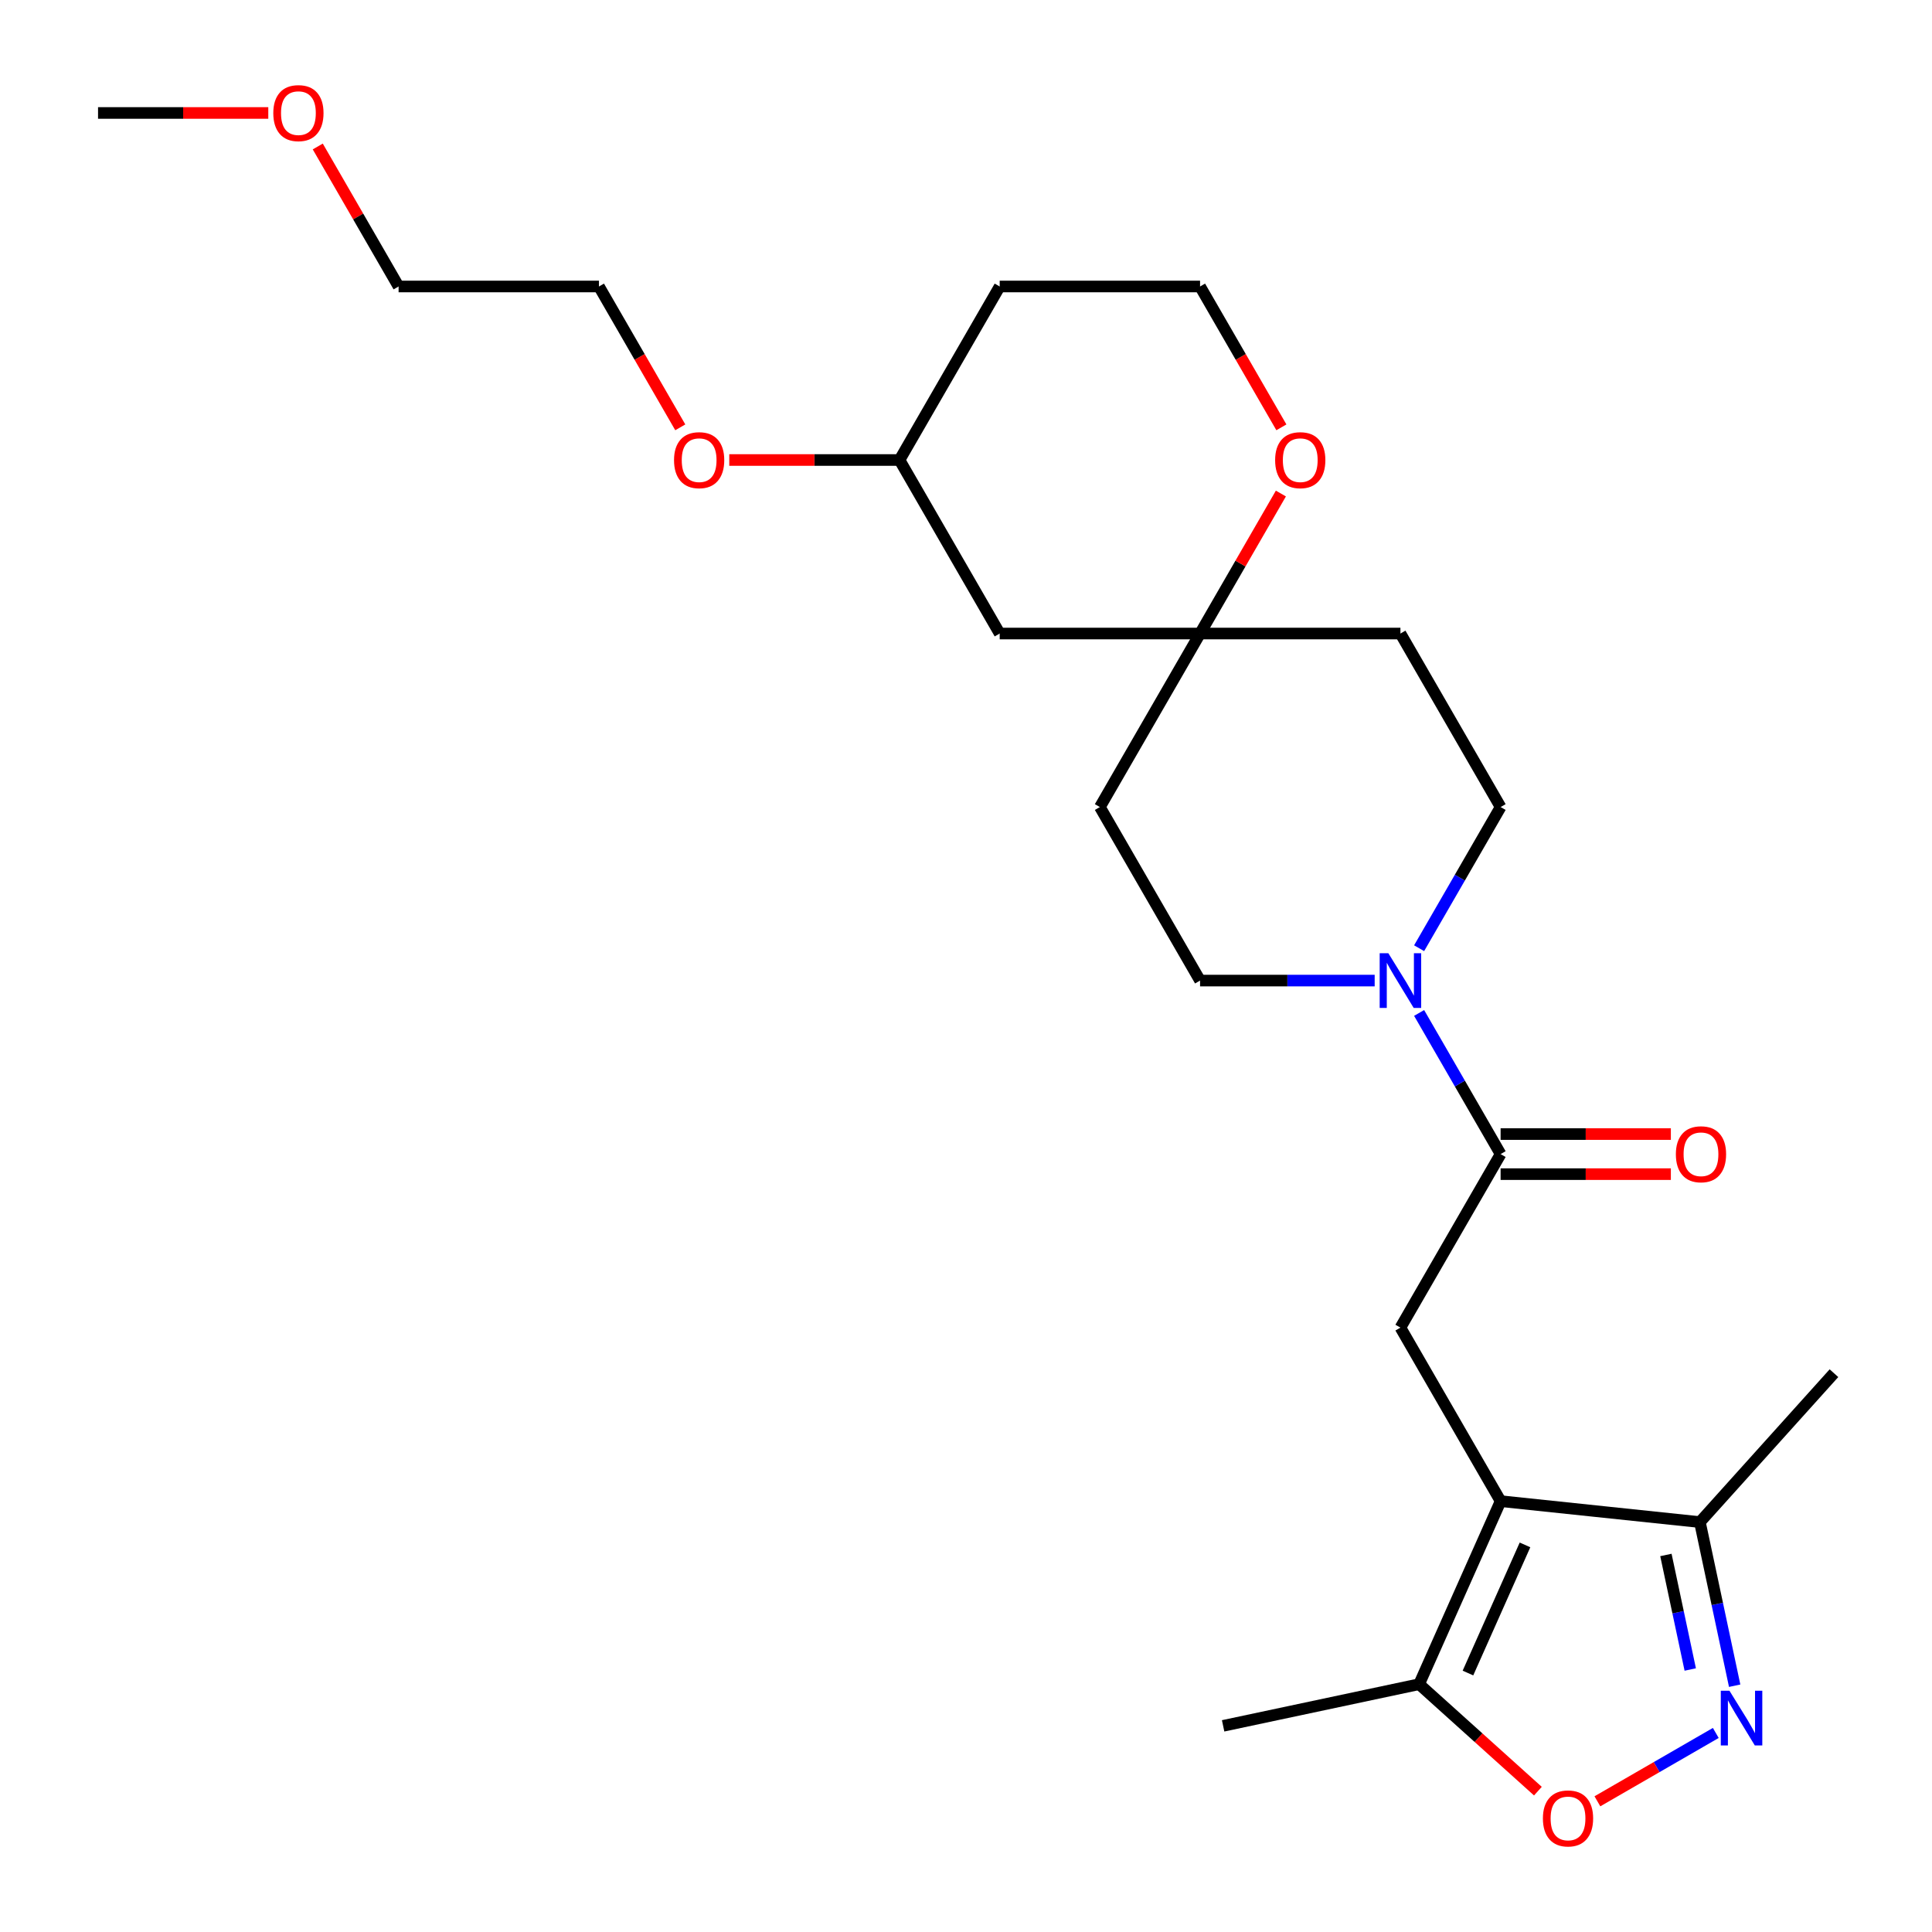 <?xml version='1.0' encoding='iso-8859-1'?>
<svg version='1.1' baseProfile='full'
              xmlns='http://www.w3.org/2000/svg'
                      xmlns:rdkit='http://www.rdkit.org/xml'
                      xmlns:xlink='http://www.w3.org/1999/xlink'
                  xml:space='preserve'
width='1000px' height='1000px' viewBox='0 0 1000 1000'>
<!-- END OF HEADER -->
<rect style='opacity:1.0;fill:#FFFFFF;stroke:none' width='1000' height='1000' x='0' y='0'> </rect>
<path class='bond-2' d='M 776.716,776.992 L 724.861,687.177' style='fill:none;fill-rule:evenodd;stroke:#000000;stroke-width:6px;stroke-linecap:butt;stroke-linejoin:miter;stroke-opacity:1' />
<path class='bond-5' d='M 776.716,776.992 L 734.534,871.736' style='fill:none;fill-rule:evenodd;stroke:#000000;stroke-width:6px;stroke-linecap:butt;stroke-linejoin:miter;stroke-opacity:1' />
<path class='bond-5' d='M 789.338,799.64 L 759.81,865.961' style='fill:none;fill-rule:evenodd;stroke:#000000;stroke-width:6px;stroke-linecap:butt;stroke-linejoin:miter;stroke-opacity:1' />
<path class='bond-6' d='M 776.716,776.992 L 879.858,787.833' style='fill:none;fill-rule:evenodd;stroke:#000000;stroke-width:6px;stroke-linecap:butt;stroke-linejoin:miter;stroke-opacity:1' />
<path class='bond-0' d='M 897.86,872.524 L 888.859,830.178' style='fill:none;fill-rule:evenodd;stroke:#0000FF;stroke-width:6px;stroke-linecap:butt;stroke-linejoin:miter;stroke-opacity:1' />
<path class='bond-0' d='M 888.859,830.178 L 879.858,787.833' style='fill:none;fill-rule:evenodd;stroke:#000000;stroke-width:6px;stroke-linecap:butt;stroke-linejoin:miter;stroke-opacity:1' />
<path class='bond-0' d='M 874.871,864.133 L 868.57,834.491' style='fill:none;fill-rule:evenodd;stroke:#0000FF;stroke-width:6px;stroke-linecap:butt;stroke-linejoin:miter;stroke-opacity:1' />
<path class='bond-0' d='M 868.57,834.491 L 862.27,804.849' style='fill:none;fill-rule:evenodd;stroke:#000000;stroke-width:6px;stroke-linecap:butt;stroke-linejoin:miter;stroke-opacity:1' />
<path class='bond-25' d='M 888.088,896.974 L 857.45,914.663' style='fill:none;fill-rule:evenodd;stroke:#0000FF;stroke-width:6px;stroke-linecap:butt;stroke-linejoin:miter;stroke-opacity:1' />
<path class='bond-25' d='M 857.45,914.663 L 826.813,932.351' style='fill:none;fill-rule:evenodd;stroke:#FF0000;stroke-width:6px;stroke-linecap:butt;stroke-linejoin:miter;stroke-opacity:1' />
<path class='bond-1' d='M 776.716,597.361 L 724.861,687.177' style='fill:none;fill-rule:evenodd;stroke:#000000;stroke-width:6px;stroke-linecap:butt;stroke-linejoin:miter;stroke-opacity:1' />
<path class='bond-3' d='M 776.716,597.361 L 755.625,560.83' style='fill:none;fill-rule:evenodd;stroke:#000000;stroke-width:6px;stroke-linecap:butt;stroke-linejoin:miter;stroke-opacity:1' />
<path class='bond-3' d='M 755.625,560.83 L 734.533,524.299' style='fill:none;fill-rule:evenodd;stroke:#0000FF;stroke-width:6px;stroke-linecap:butt;stroke-linejoin:miter;stroke-opacity:1' />
<path class='bond-11' d='M 776.716,607.732 L 820.775,607.732' style='fill:none;fill-rule:evenodd;stroke:#000000;stroke-width:6px;stroke-linecap:butt;stroke-linejoin:miter;stroke-opacity:1' />
<path class='bond-11' d='M 820.775,607.732 L 864.834,607.732' style='fill:none;fill-rule:evenodd;stroke:#FF0000;stroke-width:6px;stroke-linecap:butt;stroke-linejoin:miter;stroke-opacity:1' />
<path class='bond-11' d='M 776.716,586.99 L 820.775,586.99' style='fill:none;fill-rule:evenodd;stroke:#000000;stroke-width:6px;stroke-linecap:butt;stroke-linejoin:miter;stroke-opacity:1' />
<path class='bond-11' d='M 820.775,586.99 L 864.834,586.99' style='fill:none;fill-rule:evenodd;stroke:#FF0000;stroke-width:6px;stroke-linecap:butt;stroke-linejoin:miter;stroke-opacity:1' />
<path class='bond-8' d='M 734.533,490.793 L 755.625,454.262' style='fill:none;fill-rule:evenodd;stroke:#0000FF;stroke-width:6px;stroke-linecap:butt;stroke-linejoin:miter;stroke-opacity:1' />
<path class='bond-8' d='M 755.625,454.262 L 776.716,417.73' style='fill:none;fill-rule:evenodd;stroke:#000000;stroke-width:6px;stroke-linecap:butt;stroke-linejoin:miter;stroke-opacity:1' />
<path class='bond-9' d='M 711.529,507.546 L 666.34,507.546' style='fill:none;fill-rule:evenodd;stroke:#0000FF;stroke-width:6px;stroke-linecap:butt;stroke-linejoin:miter;stroke-opacity:1' />
<path class='bond-9' d='M 666.34,507.546 L 621.151,507.546' style='fill:none;fill-rule:evenodd;stroke:#000000;stroke-width:6px;stroke-linecap:butt;stroke-linejoin:miter;stroke-opacity:1' />
<path class='bond-4' d='M 796.012,927.092 L 765.273,899.414' style='fill:none;fill-rule:evenodd;stroke:#FF0000;stroke-width:6px;stroke-linecap:butt;stroke-linejoin:miter;stroke-opacity:1' />
<path class='bond-4' d='M 765.273,899.414 L 734.534,871.736' style='fill:none;fill-rule:evenodd;stroke:#000000;stroke-width:6px;stroke-linecap:butt;stroke-linejoin:miter;stroke-opacity:1' />
<path class='bond-18' d='M 734.534,871.736 L 633.09,893.299' style='fill:none;fill-rule:evenodd;stroke:#000000;stroke-width:6px;stroke-linecap:butt;stroke-linejoin:miter;stroke-opacity:1' />
<path class='bond-20' d='M 879.858,787.833 L 949.254,710.761' style='fill:none;fill-rule:evenodd;stroke:#000000;stroke-width:6px;stroke-linecap:butt;stroke-linejoin:miter;stroke-opacity:1' />
<path class='bond-7' d='M 621.151,327.915 L 569.296,417.73' style='fill:none;fill-rule:evenodd;stroke:#000000;stroke-width:6px;stroke-linecap:butt;stroke-linejoin:miter;stroke-opacity:1' />
<path class='bond-10' d='M 621.151,327.915 L 642.069,291.684' style='fill:none;fill-rule:evenodd;stroke:#000000;stroke-width:6px;stroke-linecap:butt;stroke-linejoin:miter;stroke-opacity:1' />
<path class='bond-10' d='M 642.069,291.684 L 662.988,255.452' style='fill:none;fill-rule:evenodd;stroke:#FF0000;stroke-width:6px;stroke-linecap:butt;stroke-linejoin:miter;stroke-opacity:1' />
<path class='bond-12' d='M 621.151,327.915 L 517.441,327.915' style='fill:none;fill-rule:evenodd;stroke:#000000;stroke-width:6px;stroke-linecap:butt;stroke-linejoin:miter;stroke-opacity:1' />
<path class='bond-26' d='M 621.151,327.915 L 724.861,327.915' style='fill:none;fill-rule:evenodd;stroke:#000000;stroke-width:6px;stroke-linecap:butt;stroke-linejoin:miter;stroke-opacity:1' />
<path class='bond-14' d='M 776.716,417.73 L 724.861,327.915' style='fill:none;fill-rule:evenodd;stroke:#000000;stroke-width:6px;stroke-linecap:butt;stroke-linejoin:miter;stroke-opacity:1' />
<path class='bond-13' d='M 621.151,507.546 L 569.296,417.73' style='fill:none;fill-rule:evenodd;stroke:#000000;stroke-width:6px;stroke-linecap:butt;stroke-linejoin:miter;stroke-opacity:1' />
<path class='bond-15' d='M 663.242,221.187 L 642.197,184.735' style='fill:none;fill-rule:evenodd;stroke:#FF0000;stroke-width:6px;stroke-linecap:butt;stroke-linejoin:miter;stroke-opacity:1' />
<path class='bond-15' d='M 642.197,184.735 L 621.151,148.284' style='fill:none;fill-rule:evenodd;stroke:#000000;stroke-width:6px;stroke-linecap:butt;stroke-linejoin:miter;stroke-opacity:1' />
<path class='bond-16' d='M 517.441,327.915 L 465.586,238.099' style='fill:none;fill-rule:evenodd;stroke:#000000;stroke-width:6px;stroke-linecap:butt;stroke-linejoin:miter;stroke-opacity:1' />
<path class='bond-27' d='M 621.151,148.284 L 517.441,148.284' style='fill:none;fill-rule:evenodd;stroke:#000000;stroke-width:6px;stroke-linecap:butt;stroke-linejoin:miter;stroke-opacity:1' />
<path class='bond-17' d='M 465.586,238.099 L 517.441,148.284' style='fill:none;fill-rule:evenodd;stroke:#000000;stroke-width:6px;stroke-linecap:butt;stroke-linejoin:miter;stroke-opacity:1' />
<path class='bond-19' d='M 465.586,238.099 L 421.528,238.099' style='fill:none;fill-rule:evenodd;stroke:#000000;stroke-width:6px;stroke-linecap:butt;stroke-linejoin:miter;stroke-opacity:1' />
<path class='bond-19' d='M 421.528,238.099 L 377.469,238.099' style='fill:none;fill-rule:evenodd;stroke:#FF0000;stroke-width:6px;stroke-linecap:butt;stroke-linejoin:miter;stroke-opacity:1' />
<path class='bond-22' d='M 352.112,221.187 L 331.067,184.735' style='fill:none;fill-rule:evenodd;stroke:#FF0000;stroke-width:6px;stroke-linecap:butt;stroke-linejoin:miter;stroke-opacity:1' />
<path class='bond-22' d='M 331.067,184.735 L 310.021,148.284' style='fill:none;fill-rule:evenodd;stroke:#000000;stroke-width:6px;stroke-linecap:butt;stroke-linejoin:miter;stroke-opacity:1' />
<path class='bond-21' d='M 164.475,75.821 L 185.393,112.053' style='fill:none;fill-rule:evenodd;stroke:#FF0000;stroke-width:6px;stroke-linecap:butt;stroke-linejoin:miter;stroke-opacity:1' />
<path class='bond-21' d='M 185.393,112.053 L 206.311,148.284' style='fill:none;fill-rule:evenodd;stroke:#000000;stroke-width:6px;stroke-linecap:butt;stroke-linejoin:miter;stroke-opacity:1' />
<path class='bond-24' d='M 138.864,58.468 L 94.805,58.468' style='fill:none;fill-rule:evenodd;stroke:#FF0000;stroke-width:6px;stroke-linecap:butt;stroke-linejoin:miter;stroke-opacity:1' />
<path class='bond-24' d='M 94.805,58.468 L 50.746,58.468' style='fill:none;fill-rule:evenodd;stroke:#000000;stroke-width:6px;stroke-linecap:butt;stroke-linejoin:miter;stroke-opacity:1' />
<path class='bond-23' d='M 310.021,148.284 L 206.311,148.284' style='fill:none;fill-rule:evenodd;stroke:#000000;stroke-width:6px;stroke-linecap:butt;stroke-linejoin:miter;stroke-opacity:1' />
<path  class='atom-1' d='M 895.161 875.117
L 904.441 890.117
Q 905.361 891.597, 906.841 894.277
Q 908.321 896.957, 908.401 897.117
L 908.401 875.117
L 912.161 875.117
L 912.161 903.437
L 908.281 903.437
L 898.321 887.037
Q 897.161 885.117, 895.921 882.917
Q 894.721 880.717, 894.361 880.037
L 894.361 903.437
L 890.681 903.437
L 890.681 875.117
L 895.161 875.117
' fill='#0000FF'/>
<path  class='atom-4' d='M 718.601 493.386
L 727.881 508.386
Q 728.801 509.866, 730.281 512.546
Q 731.761 515.226, 731.841 515.386
L 731.841 493.386
L 735.601 493.386
L 735.601 521.706
L 731.721 521.706
L 721.761 505.306
Q 720.601 503.386, 719.361 501.186
Q 718.161 498.986, 717.801 498.306
L 717.801 521.706
L 714.121 521.706
L 714.121 493.386
L 718.601 493.386
' fill='#0000FF'/>
<path  class='atom-5' d='M 798.605 941.212
Q 798.605 934.412, 801.965 930.612
Q 805.325 926.812, 811.605 926.812
Q 817.885 926.812, 821.245 930.612
Q 824.605 934.412, 824.605 941.212
Q 824.605 948.092, 821.205 952.012
Q 817.805 955.892, 811.605 955.892
Q 805.365 955.892, 801.965 952.012
Q 798.605 948.132, 798.605 941.212
M 811.605 952.692
Q 815.925 952.692, 818.245 949.812
Q 820.605 946.892, 820.605 941.212
Q 820.605 935.652, 818.245 932.852
Q 815.925 930.012, 811.605 930.012
Q 807.285 930.012, 804.925 932.812
Q 802.605 935.612, 802.605 941.212
Q 802.605 946.932, 804.925 949.812
Q 807.285 952.692, 811.605 952.692
' fill='#FF0000'/>
<path  class='atom-11' d='M 660.006 238.179
Q 660.006 231.379, 663.366 227.579
Q 666.726 223.779, 673.006 223.779
Q 679.286 223.779, 682.646 227.579
Q 686.006 231.379, 686.006 238.179
Q 686.006 245.059, 682.606 248.979
Q 679.206 252.859, 673.006 252.859
Q 666.766 252.859, 663.366 248.979
Q 660.006 245.099, 660.006 238.179
M 673.006 249.659
Q 677.326 249.659, 679.646 246.779
Q 682.006 243.859, 682.006 238.179
Q 682.006 232.619, 679.646 229.819
Q 677.326 226.979, 673.006 226.979
Q 668.686 226.979, 666.326 229.779
Q 664.006 232.579, 664.006 238.179
Q 664.006 243.899, 666.326 246.779
Q 668.686 249.659, 673.006 249.659
' fill='#FF0000'/>
<path  class='atom-12' d='M 867.426 597.441
Q 867.426 590.641, 870.786 586.841
Q 874.146 583.041, 880.426 583.041
Q 886.706 583.041, 890.066 586.841
Q 893.426 590.641, 893.426 597.441
Q 893.426 604.321, 890.026 608.241
Q 886.626 612.121, 880.426 612.121
Q 874.186 612.121, 870.786 608.241
Q 867.426 604.361, 867.426 597.441
M 880.426 608.921
Q 884.746 608.921, 887.066 606.041
Q 889.426 603.121, 889.426 597.441
Q 889.426 591.881, 887.066 589.081
Q 884.746 586.241, 880.426 586.241
Q 876.106 586.241, 873.746 589.041
Q 871.426 591.841, 871.426 597.441
Q 871.426 603.161, 873.746 606.041
Q 876.106 608.921, 880.426 608.921
' fill='#FF0000'/>
<path  class='atom-20' d='M 348.876 238.179
Q 348.876 231.379, 352.236 227.579
Q 355.596 223.779, 361.876 223.779
Q 368.156 223.779, 371.516 227.579
Q 374.876 231.379, 374.876 238.179
Q 374.876 245.059, 371.476 248.979
Q 368.076 252.859, 361.876 252.859
Q 355.636 252.859, 352.236 248.979
Q 348.876 245.099, 348.876 238.179
M 361.876 249.659
Q 366.196 249.659, 368.516 246.779
Q 370.876 243.859, 370.876 238.179
Q 370.876 232.619, 368.516 229.819
Q 366.196 226.979, 361.876 226.979
Q 357.556 226.979, 355.196 229.779
Q 352.876 232.579, 352.876 238.179
Q 352.876 243.899, 355.196 246.779
Q 357.556 249.659, 361.876 249.659
' fill='#FF0000'/>
<path  class='atom-22' d='M 141.456 58.548
Q 141.456 51.748, 144.816 47.948
Q 148.176 44.148, 154.456 44.148
Q 160.736 44.148, 164.096 47.948
Q 167.456 51.748, 167.456 58.548
Q 167.456 65.428, 164.056 69.348
Q 160.656 73.228, 154.456 73.228
Q 148.216 73.228, 144.816 69.348
Q 141.456 65.468, 141.456 58.548
M 154.456 70.028
Q 158.776 70.028, 161.096 67.148
Q 163.456 64.228, 163.456 58.548
Q 163.456 52.988, 161.096 50.188
Q 158.776 47.348, 154.456 47.348
Q 150.136 47.348, 147.776 50.148
Q 145.456 52.948, 145.456 58.548
Q 145.456 64.268, 147.776 67.148
Q 150.136 70.028, 154.456 70.028
' fill='#FF0000'/>
</svg>
